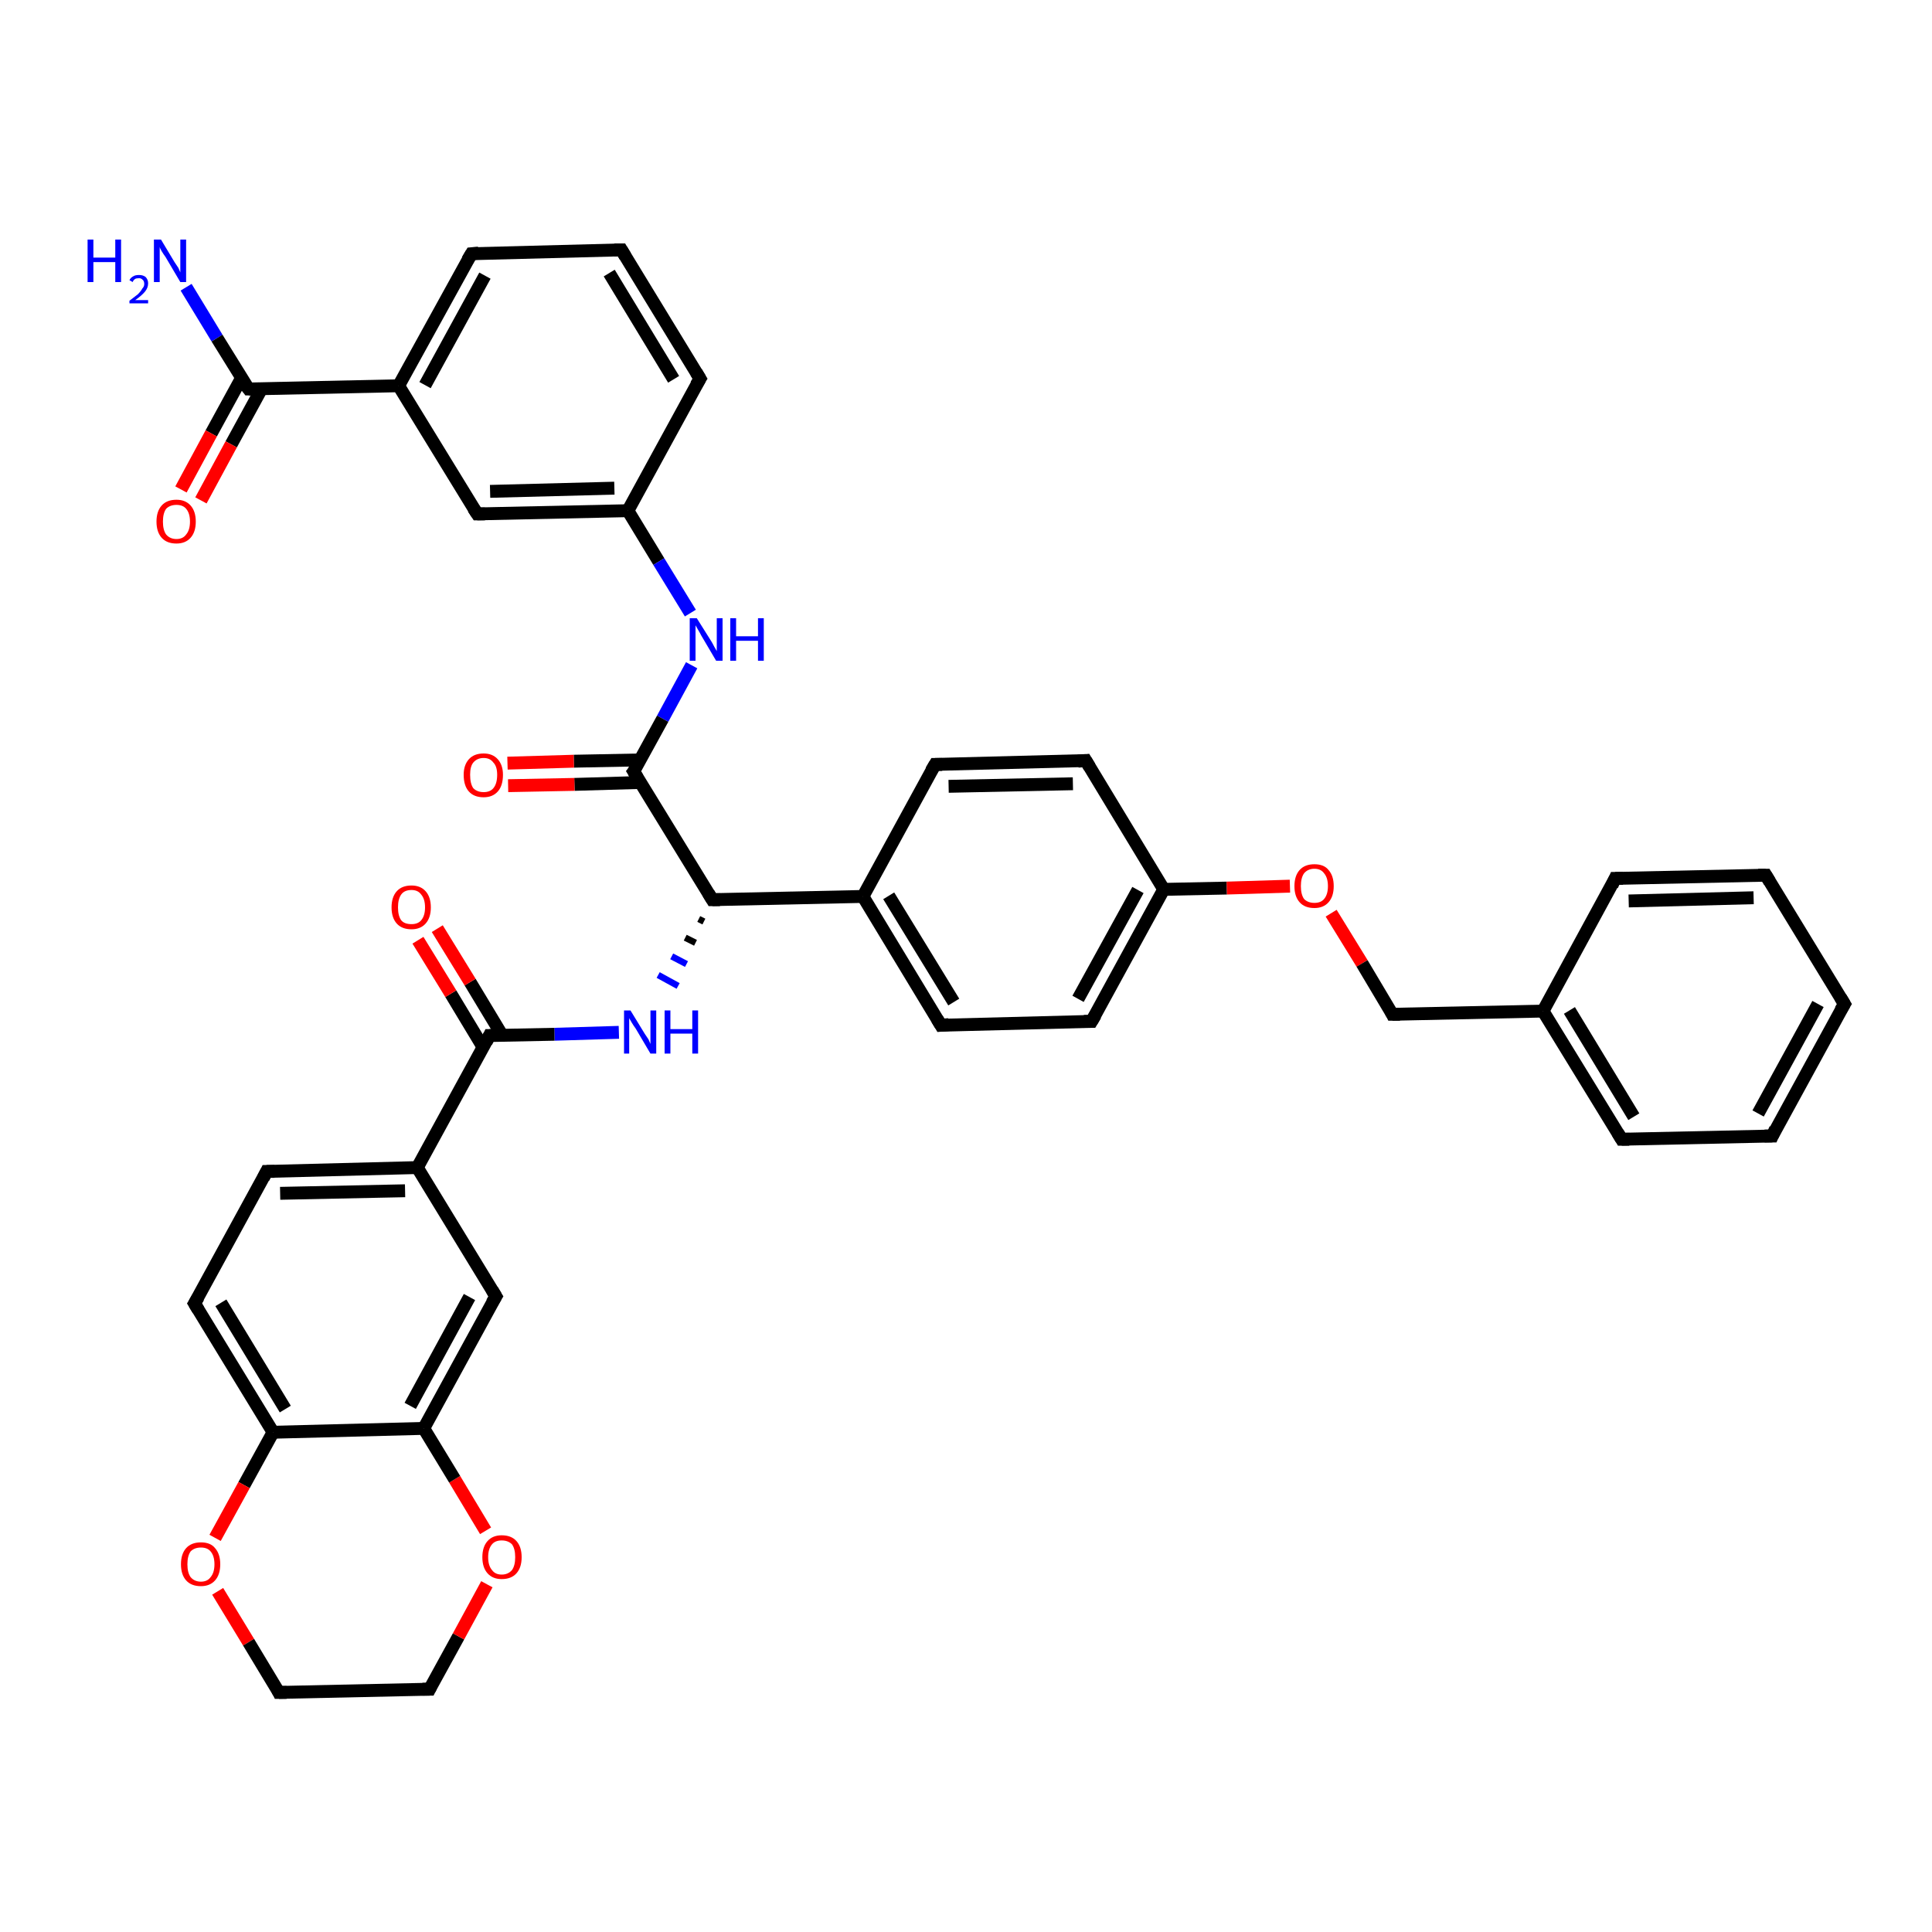 <?xml version='1.0' encoding='iso-8859-1'?>
<svg version='1.1' baseProfile='full'
              xmlns='http://www.w3.org/2000/svg'
                      xmlns:rdkit='http://www.rdkit.org/xml'
                      xmlns:xlink='http://www.w3.org/1999/xlink'
                  xml:space='preserve'
width='300px' height='300px' viewBox='0 0 300 300'>
<!-- END OF HEADER -->
<rect style='opacity:1.0;fill:#FFFFFF;stroke:none' width='300.0' height='300.0' x='0.0' y='0.0'> </rect>
<path class='bond-0 atom-0 atom-1' d='M 28.9,44.6 L 33.7,52.5' style='fill:none;fill-rule:evenodd;stroke:#0000FF;stroke-width:2.0px;stroke-linecap:butt;stroke-linejoin:miter;stroke-opacity:1' />
<path class='bond-0 atom-0 atom-1' d='M 33.7,52.5 L 38.6,60.4' style='fill:none;fill-rule:evenodd;stroke:#000000;stroke-width:2.0px;stroke-linecap:butt;stroke-linejoin:miter;stroke-opacity:1' />
<path class='bond-1 atom-1 atom-2' d='M 37.5,58.7 L 32.8,67.3' style='fill:none;fill-rule:evenodd;stroke:#000000;stroke-width:2.0px;stroke-linecap:butt;stroke-linejoin:miter;stroke-opacity:1' />
<path class='bond-1 atom-1 atom-2' d='M 32.8,67.3 L 28.1,76.0' style='fill:none;fill-rule:evenodd;stroke:#FF0000;stroke-width:2.0px;stroke-linecap:butt;stroke-linejoin:miter;stroke-opacity:1' />
<path class='bond-1 atom-1 atom-2' d='M 40.6,60.4 L 35.9,69.0' style='fill:none;fill-rule:evenodd;stroke:#000000;stroke-width:2.0px;stroke-linecap:butt;stroke-linejoin:miter;stroke-opacity:1' />
<path class='bond-1 atom-1 atom-2' d='M 35.9,69.0 L 31.2,77.7' style='fill:none;fill-rule:evenodd;stroke:#FF0000;stroke-width:2.0px;stroke-linecap:butt;stroke-linejoin:miter;stroke-opacity:1' />
<path class='bond-2 atom-1 atom-3' d='M 38.6,60.4 L 61.9,59.9' style='fill:none;fill-rule:evenodd;stroke:#000000;stroke-width:2.0px;stroke-linecap:butt;stroke-linejoin:miter;stroke-opacity:1' />
<path class='bond-3 atom-3 atom-4' d='M 61.9,59.9 L 73.2,39.4' style='fill:none;fill-rule:evenodd;stroke:#000000;stroke-width:2.0px;stroke-linecap:butt;stroke-linejoin:miter;stroke-opacity:1' />
<path class='bond-3 atom-3 atom-4' d='M 66.0,59.8 L 75.3,42.8' style='fill:none;fill-rule:evenodd;stroke:#000000;stroke-width:2.0px;stroke-linecap:butt;stroke-linejoin:miter;stroke-opacity:1' />
<path class='bond-4 atom-4 atom-5' d='M 73.2,39.4 L 96.5,38.8' style='fill:none;fill-rule:evenodd;stroke:#000000;stroke-width:2.0px;stroke-linecap:butt;stroke-linejoin:miter;stroke-opacity:1' />
<path class='bond-5 atom-5 atom-6' d='M 96.5,38.8 L 108.7,58.8' style='fill:none;fill-rule:evenodd;stroke:#000000;stroke-width:2.0px;stroke-linecap:butt;stroke-linejoin:miter;stroke-opacity:1' />
<path class='bond-5 atom-5 atom-6' d='M 94.6,42.4 L 104.6,58.9' style='fill:none;fill-rule:evenodd;stroke:#000000;stroke-width:2.0px;stroke-linecap:butt;stroke-linejoin:miter;stroke-opacity:1' />
<path class='bond-6 atom-6 atom-7' d='M 108.7,58.8 L 97.5,79.3' style='fill:none;fill-rule:evenodd;stroke:#000000;stroke-width:2.0px;stroke-linecap:butt;stroke-linejoin:miter;stroke-opacity:1' />
<path class='bond-7 atom-7 atom-8' d='M 97.5,79.3 L 102.3,87.2' style='fill:none;fill-rule:evenodd;stroke:#000000;stroke-width:2.0px;stroke-linecap:butt;stroke-linejoin:miter;stroke-opacity:1' />
<path class='bond-7 atom-7 atom-8' d='M 102.3,87.2 L 107.2,95.2' style='fill:none;fill-rule:evenodd;stroke:#0000FF;stroke-width:2.0px;stroke-linecap:butt;stroke-linejoin:miter;stroke-opacity:1' />
<path class='bond-8 atom-8 atom-9' d='M 107.4,103.3 L 102.9,111.6' style='fill:none;fill-rule:evenodd;stroke:#0000FF;stroke-width:2.0px;stroke-linecap:butt;stroke-linejoin:miter;stroke-opacity:1' />
<path class='bond-8 atom-8 atom-9' d='M 102.9,111.6 L 98.4,119.8' style='fill:none;fill-rule:evenodd;stroke:#000000;stroke-width:2.0px;stroke-linecap:butt;stroke-linejoin:miter;stroke-opacity:1' />
<path class='bond-9 atom-9 atom-10' d='M 99.4,118.0 L 89.1,118.2' style='fill:none;fill-rule:evenodd;stroke:#000000;stroke-width:2.0px;stroke-linecap:butt;stroke-linejoin:miter;stroke-opacity:1' />
<path class='bond-9 atom-9 atom-10' d='M 89.1,118.2 L 78.8,118.5' style='fill:none;fill-rule:evenodd;stroke:#FF0000;stroke-width:2.0px;stroke-linecap:butt;stroke-linejoin:miter;stroke-opacity:1' />
<path class='bond-9 atom-9 atom-10' d='M 99.5,121.5 L 89.2,121.8' style='fill:none;fill-rule:evenodd;stroke:#000000;stroke-width:2.0px;stroke-linecap:butt;stroke-linejoin:miter;stroke-opacity:1' />
<path class='bond-9 atom-9 atom-10' d='M 89.2,121.8 L 78.9,122.0' style='fill:none;fill-rule:evenodd;stroke:#FF0000;stroke-width:2.0px;stroke-linecap:butt;stroke-linejoin:miter;stroke-opacity:1' />
<path class='bond-10 atom-9 atom-11' d='M 98.4,119.8 L 110.6,139.7' style='fill:none;fill-rule:evenodd;stroke:#000000;stroke-width:2.0px;stroke-linecap:butt;stroke-linejoin:miter;stroke-opacity:1' />
<path class='bond-11 atom-11 atom-12' d='M 108.5,142.7 L 109.3,143.1' style='fill:none;fill-rule:evenodd;stroke:#000000;stroke-width:1.0px;stroke-linecap:butt;stroke-linejoin:miter;stroke-opacity:1' />
<path class='bond-11 atom-11 atom-12' d='M 106.4,145.6 L 108.0,146.4' style='fill:none;fill-rule:evenodd;stroke:#000000;stroke-width:1.0px;stroke-linecap:butt;stroke-linejoin:miter;stroke-opacity:1' />
<path class='bond-11 atom-11 atom-12' d='M 104.3,148.5 L 106.6,149.7' style='fill:none;fill-rule:evenodd;stroke:#0000FF;stroke-width:1.0px;stroke-linecap:butt;stroke-linejoin:miter;stroke-opacity:1' />
<path class='bond-11 atom-11 atom-12' d='M 102.2,151.4 L 105.3,153.1' style='fill:none;fill-rule:evenodd;stroke:#0000FF;stroke-width:1.0px;stroke-linecap:butt;stroke-linejoin:miter;stroke-opacity:1' />
<path class='bond-12 atom-12 atom-13' d='M 96.1,160.3 L 86.1,160.6' style='fill:none;fill-rule:evenodd;stroke:#0000FF;stroke-width:2.0px;stroke-linecap:butt;stroke-linejoin:miter;stroke-opacity:1' />
<path class='bond-12 atom-12 atom-13' d='M 86.1,160.6 L 76.0,160.8' style='fill:none;fill-rule:evenodd;stroke:#000000;stroke-width:2.0px;stroke-linecap:butt;stroke-linejoin:miter;stroke-opacity:1' />
<path class='bond-13 atom-13 atom-14' d='M 78.0,160.8 L 73.0,152.5' style='fill:none;fill-rule:evenodd;stroke:#000000;stroke-width:2.0px;stroke-linecap:butt;stroke-linejoin:miter;stroke-opacity:1' />
<path class='bond-13 atom-13 atom-14' d='M 73.0,152.5 L 67.9,144.2' style='fill:none;fill-rule:evenodd;stroke:#FF0000;stroke-width:2.0px;stroke-linecap:butt;stroke-linejoin:miter;stroke-opacity:1' />
<path class='bond-13 atom-13 atom-14' d='M 75.0,162.6 L 70.0,154.3' style='fill:none;fill-rule:evenodd;stroke:#000000;stroke-width:2.0px;stroke-linecap:butt;stroke-linejoin:miter;stroke-opacity:1' />
<path class='bond-13 atom-13 atom-14' d='M 70.0,154.3 L 64.9,146.0' style='fill:none;fill-rule:evenodd;stroke:#FF0000;stroke-width:2.0px;stroke-linecap:butt;stroke-linejoin:miter;stroke-opacity:1' />
<path class='bond-14 atom-13 atom-15' d='M 76.0,160.8 L 64.8,181.3' style='fill:none;fill-rule:evenodd;stroke:#000000;stroke-width:2.0px;stroke-linecap:butt;stroke-linejoin:miter;stroke-opacity:1' />
<path class='bond-15 atom-15 atom-16' d='M 64.8,181.3 L 41.4,181.9' style='fill:none;fill-rule:evenodd;stroke:#000000;stroke-width:2.0px;stroke-linecap:butt;stroke-linejoin:miter;stroke-opacity:1' />
<path class='bond-15 atom-15 atom-16' d='M 62.9,184.9 L 43.5,185.3' style='fill:none;fill-rule:evenodd;stroke:#000000;stroke-width:2.0px;stroke-linecap:butt;stroke-linejoin:miter;stroke-opacity:1' />
<path class='bond-16 atom-16 atom-17' d='M 41.4,181.9 L 30.2,202.4' style='fill:none;fill-rule:evenodd;stroke:#000000;stroke-width:2.0px;stroke-linecap:butt;stroke-linejoin:miter;stroke-opacity:1' />
<path class='bond-17 atom-17 atom-18' d='M 30.2,202.4 L 42.4,222.4' style='fill:none;fill-rule:evenodd;stroke:#000000;stroke-width:2.0px;stroke-linecap:butt;stroke-linejoin:miter;stroke-opacity:1' />
<path class='bond-17 atom-17 atom-18' d='M 34.3,202.3 L 44.3,218.8' style='fill:none;fill-rule:evenodd;stroke:#000000;stroke-width:2.0px;stroke-linecap:butt;stroke-linejoin:miter;stroke-opacity:1' />
<path class='bond-18 atom-18 atom-19' d='M 42.4,222.4 L 37.9,230.6' style='fill:none;fill-rule:evenodd;stroke:#000000;stroke-width:2.0px;stroke-linecap:butt;stroke-linejoin:miter;stroke-opacity:1' />
<path class='bond-18 atom-18 atom-19' d='M 37.9,230.6 L 33.4,238.8' style='fill:none;fill-rule:evenodd;stroke:#FF0000;stroke-width:2.0px;stroke-linecap:butt;stroke-linejoin:miter;stroke-opacity:1' />
<path class='bond-19 atom-19 atom-20' d='M 33.8,247.1 L 38.6,255.0' style='fill:none;fill-rule:evenodd;stroke:#FF0000;stroke-width:2.0px;stroke-linecap:butt;stroke-linejoin:miter;stroke-opacity:1' />
<path class='bond-19 atom-19 atom-20' d='M 38.6,255.0 L 43.3,262.8' style='fill:none;fill-rule:evenodd;stroke:#000000;stroke-width:2.0px;stroke-linecap:butt;stroke-linejoin:miter;stroke-opacity:1' />
<path class='bond-20 atom-20 atom-21' d='M 43.3,262.8 L 66.7,262.3' style='fill:none;fill-rule:evenodd;stroke:#000000;stroke-width:2.0px;stroke-linecap:butt;stroke-linejoin:miter;stroke-opacity:1' />
<path class='bond-21 atom-21 atom-22' d='M 66.7,262.3 L 71.2,254.1' style='fill:none;fill-rule:evenodd;stroke:#000000;stroke-width:2.0px;stroke-linecap:butt;stroke-linejoin:miter;stroke-opacity:1' />
<path class='bond-21 atom-21 atom-22' d='M 71.2,254.1 L 75.6,246.0' style='fill:none;fill-rule:evenodd;stroke:#FF0000;stroke-width:2.0px;stroke-linecap:butt;stroke-linejoin:miter;stroke-opacity:1' />
<path class='bond-22 atom-22 atom-23' d='M 75.4,237.7 L 70.6,229.7' style='fill:none;fill-rule:evenodd;stroke:#FF0000;stroke-width:2.0px;stroke-linecap:butt;stroke-linejoin:miter;stroke-opacity:1' />
<path class='bond-22 atom-22 atom-23' d='M 70.6,229.7 L 65.8,221.8' style='fill:none;fill-rule:evenodd;stroke:#000000;stroke-width:2.0px;stroke-linecap:butt;stroke-linejoin:miter;stroke-opacity:1' />
<path class='bond-23 atom-23 atom-24' d='M 65.8,221.8 L 77.0,201.3' style='fill:none;fill-rule:evenodd;stroke:#000000;stroke-width:2.0px;stroke-linecap:butt;stroke-linejoin:miter;stroke-opacity:1' />
<path class='bond-23 atom-23 atom-24' d='M 63.7,218.3 L 72.9,201.4' style='fill:none;fill-rule:evenodd;stroke:#000000;stroke-width:2.0px;stroke-linecap:butt;stroke-linejoin:miter;stroke-opacity:1' />
<path class='bond-24 atom-11 atom-25' d='M 110.6,139.7 L 134.0,139.2' style='fill:none;fill-rule:evenodd;stroke:#000000;stroke-width:2.0px;stroke-linecap:butt;stroke-linejoin:miter;stroke-opacity:1' />
<path class='bond-25 atom-25 atom-26' d='M 134.0,139.2 L 146.1,159.2' style='fill:none;fill-rule:evenodd;stroke:#000000;stroke-width:2.0px;stroke-linecap:butt;stroke-linejoin:miter;stroke-opacity:1' />
<path class='bond-25 atom-25 atom-26' d='M 138.0,139.1 L 148.1,155.6' style='fill:none;fill-rule:evenodd;stroke:#000000;stroke-width:2.0px;stroke-linecap:butt;stroke-linejoin:miter;stroke-opacity:1' />
<path class='bond-26 atom-26 atom-27' d='M 146.1,159.2 L 169.5,158.6' style='fill:none;fill-rule:evenodd;stroke:#000000;stroke-width:2.0px;stroke-linecap:butt;stroke-linejoin:miter;stroke-opacity:1' />
<path class='bond-27 atom-27 atom-28' d='M 169.5,158.6 L 180.7,138.1' style='fill:none;fill-rule:evenodd;stroke:#000000;stroke-width:2.0px;stroke-linecap:butt;stroke-linejoin:miter;stroke-opacity:1' />
<path class='bond-27 atom-27 atom-28' d='M 167.4,155.1 L 176.7,138.2' style='fill:none;fill-rule:evenodd;stroke:#000000;stroke-width:2.0px;stroke-linecap:butt;stroke-linejoin:miter;stroke-opacity:1' />
<path class='bond-28 atom-28 atom-29' d='M 180.7,138.1 L 190.5,137.9' style='fill:none;fill-rule:evenodd;stroke:#000000;stroke-width:2.0px;stroke-linecap:butt;stroke-linejoin:miter;stroke-opacity:1' />
<path class='bond-28 atom-28 atom-29' d='M 190.5,137.9 L 200.3,137.6' style='fill:none;fill-rule:evenodd;stroke:#FF0000;stroke-width:2.0px;stroke-linecap:butt;stroke-linejoin:miter;stroke-opacity:1' />
<path class='bond-29 atom-29 atom-30' d='M 206.7,141.8 L 211.5,149.6' style='fill:none;fill-rule:evenodd;stroke:#FF0000;stroke-width:2.0px;stroke-linecap:butt;stroke-linejoin:miter;stroke-opacity:1' />
<path class='bond-29 atom-29 atom-30' d='M 211.5,149.6 L 216.2,157.5' style='fill:none;fill-rule:evenodd;stroke:#000000;stroke-width:2.0px;stroke-linecap:butt;stroke-linejoin:miter;stroke-opacity:1' />
<path class='bond-30 atom-30 atom-31' d='M 216.2,157.5 L 239.6,157.0' style='fill:none;fill-rule:evenodd;stroke:#000000;stroke-width:2.0px;stroke-linecap:butt;stroke-linejoin:miter;stroke-opacity:1' />
<path class='bond-31 atom-31 atom-32' d='M 239.6,157.0 L 251.8,176.9' style='fill:none;fill-rule:evenodd;stroke:#000000;stroke-width:2.0px;stroke-linecap:butt;stroke-linejoin:miter;stroke-opacity:1' />
<path class='bond-31 atom-31 atom-32' d='M 243.7,156.9 L 253.7,173.4' style='fill:none;fill-rule:evenodd;stroke:#000000;stroke-width:2.0px;stroke-linecap:butt;stroke-linejoin:miter;stroke-opacity:1' />
<path class='bond-32 atom-32 atom-33' d='M 251.8,176.9 L 275.2,176.4' style='fill:none;fill-rule:evenodd;stroke:#000000;stroke-width:2.0px;stroke-linecap:butt;stroke-linejoin:miter;stroke-opacity:1' />
<path class='bond-33 atom-33 atom-34' d='M 275.2,176.4 L 286.4,155.9' style='fill:none;fill-rule:evenodd;stroke:#000000;stroke-width:2.0px;stroke-linecap:butt;stroke-linejoin:miter;stroke-opacity:1' />
<path class='bond-33 atom-33 atom-34' d='M 273.0,172.9 L 282.3,155.9' style='fill:none;fill-rule:evenodd;stroke:#000000;stroke-width:2.0px;stroke-linecap:butt;stroke-linejoin:miter;stroke-opacity:1' />
<path class='bond-34 atom-34 atom-35' d='M 286.4,155.9 L 274.2,135.9' style='fill:none;fill-rule:evenodd;stroke:#000000;stroke-width:2.0px;stroke-linecap:butt;stroke-linejoin:miter;stroke-opacity:1' />
<path class='bond-35 atom-35 atom-36' d='M 274.2,135.9 L 250.8,136.4' style='fill:none;fill-rule:evenodd;stroke:#000000;stroke-width:2.0px;stroke-linecap:butt;stroke-linejoin:miter;stroke-opacity:1' />
<path class='bond-35 atom-35 atom-36' d='M 272.3,139.4 L 252.9,139.9' style='fill:none;fill-rule:evenodd;stroke:#000000;stroke-width:2.0px;stroke-linecap:butt;stroke-linejoin:miter;stroke-opacity:1' />
<path class='bond-36 atom-28 atom-37' d='M 180.7,138.1 L 168.6,118.1' style='fill:none;fill-rule:evenodd;stroke:#000000;stroke-width:2.0px;stroke-linecap:butt;stroke-linejoin:miter;stroke-opacity:1' />
<path class='bond-37 atom-37 atom-38' d='M 168.6,118.1 L 145.2,118.7' style='fill:none;fill-rule:evenodd;stroke:#000000;stroke-width:2.0px;stroke-linecap:butt;stroke-linejoin:miter;stroke-opacity:1' />
<path class='bond-37 atom-37 atom-38' d='M 166.6,121.7 L 147.3,122.1' style='fill:none;fill-rule:evenodd;stroke:#000000;stroke-width:2.0px;stroke-linecap:butt;stroke-linejoin:miter;stroke-opacity:1' />
<path class='bond-38 atom-7 atom-39' d='M 97.5,79.3 L 74.1,79.8' style='fill:none;fill-rule:evenodd;stroke:#000000;stroke-width:2.0px;stroke-linecap:butt;stroke-linejoin:miter;stroke-opacity:1' />
<path class='bond-38 atom-7 atom-39' d='M 95.4,75.8 L 76.1,76.3' style='fill:none;fill-rule:evenodd;stroke:#000000;stroke-width:2.0px;stroke-linecap:butt;stroke-linejoin:miter;stroke-opacity:1' />
<path class='bond-39 atom-39 atom-3' d='M 74.1,79.8 L 61.9,59.9' style='fill:none;fill-rule:evenodd;stroke:#000000;stroke-width:2.0px;stroke-linecap:butt;stroke-linejoin:miter;stroke-opacity:1' />
<path class='bond-40 atom-24 atom-15' d='M 77.0,201.3 L 64.8,181.3' style='fill:none;fill-rule:evenodd;stroke:#000000;stroke-width:2.0px;stroke-linecap:butt;stroke-linejoin:miter;stroke-opacity:1' />
<path class='bond-41 atom-38 atom-25' d='M 145.2,118.7 L 134.0,139.2' style='fill:none;fill-rule:evenodd;stroke:#000000;stroke-width:2.0px;stroke-linecap:butt;stroke-linejoin:miter;stroke-opacity:1' />
<path class='bond-42 atom-23 atom-18' d='M 65.8,221.8 L 42.4,222.4' style='fill:none;fill-rule:evenodd;stroke:#000000;stroke-width:2.0px;stroke-linecap:butt;stroke-linejoin:miter;stroke-opacity:1' />
<path class='bond-43 atom-36 atom-31' d='M 250.8,136.4 L 239.6,157.0' style='fill:none;fill-rule:evenodd;stroke:#000000;stroke-width:2.0px;stroke-linecap:butt;stroke-linejoin:miter;stroke-opacity:1' />
<path d='M 38.3,60.0 L 38.6,60.4 L 39.7,60.4' style='fill:none;stroke:#000000;stroke-width:2.0px;stroke-linecap:butt;stroke-linejoin:miter;stroke-opacity:1;' />
<path d='M 72.6,40.4 L 73.2,39.4 L 74.3,39.3' style='fill:none;stroke:#000000;stroke-width:2.0px;stroke-linecap:butt;stroke-linejoin:miter;stroke-opacity:1;' />
<path d='M 95.4,38.8 L 96.5,38.8 L 97.1,39.8' style='fill:none;stroke:#000000;stroke-width:2.0px;stroke-linecap:butt;stroke-linejoin:miter;stroke-opacity:1;' />
<path d='M 108.1,57.8 L 108.7,58.8 L 108.1,59.8' style='fill:none;stroke:#000000;stroke-width:2.0px;stroke-linecap:butt;stroke-linejoin:miter;stroke-opacity:1;' />
<path d='M 98.7,119.4 L 98.4,119.8 L 99.0,120.8' style='fill:none;stroke:#000000;stroke-width:2.0px;stroke-linecap:butt;stroke-linejoin:miter;stroke-opacity:1;' />
<path d='M 110.0,138.7 L 110.6,139.7 L 111.8,139.7' style='fill:none;stroke:#000000;stroke-width:2.0px;stroke-linecap:butt;stroke-linejoin:miter;stroke-opacity:1;' />
<path d='M 76.5,160.8 L 76.0,160.8 L 75.5,161.8' style='fill:none;stroke:#000000;stroke-width:2.0px;stroke-linecap:butt;stroke-linejoin:miter;stroke-opacity:1;' />
<path d='M 42.6,181.9 L 41.4,181.9 L 40.9,182.9' style='fill:none;stroke:#000000;stroke-width:2.0px;stroke-linecap:butt;stroke-linejoin:miter;stroke-opacity:1;' />
<path d='M 30.8,201.4 L 30.2,202.4 L 30.8,203.4' style='fill:none;stroke:#000000;stroke-width:2.0px;stroke-linecap:butt;stroke-linejoin:miter;stroke-opacity:1;' />
<path d='M 43.1,262.4 L 43.3,262.8 L 44.5,262.8' style='fill:none;stroke:#000000;stroke-width:2.0px;stroke-linecap:butt;stroke-linejoin:miter;stroke-opacity:1;' />
<path d='M 65.6,262.3 L 66.7,262.3 L 66.9,261.9' style='fill:none;stroke:#000000;stroke-width:2.0px;stroke-linecap:butt;stroke-linejoin:miter;stroke-opacity:1;' />
<path d='M 76.4,202.3 L 77.0,201.3 L 76.4,200.3' style='fill:none;stroke:#000000;stroke-width:2.0px;stroke-linecap:butt;stroke-linejoin:miter;stroke-opacity:1;' />
<path d='M 145.5,158.2 L 146.1,159.2 L 147.3,159.1' style='fill:none;stroke:#000000;stroke-width:2.0px;stroke-linecap:butt;stroke-linejoin:miter;stroke-opacity:1;' />
<path d='M 168.3,158.6 L 169.5,158.6 L 170.1,157.6' style='fill:none;stroke:#000000;stroke-width:2.0px;stroke-linecap:butt;stroke-linejoin:miter;stroke-opacity:1;' />
<path d='M 216.0,157.1 L 216.2,157.5 L 217.4,157.5' style='fill:none;stroke:#000000;stroke-width:2.0px;stroke-linecap:butt;stroke-linejoin:miter;stroke-opacity:1;' />
<path d='M 251.2,175.9 L 251.8,176.9 L 253.0,176.9' style='fill:none;stroke:#000000;stroke-width:2.0px;stroke-linecap:butt;stroke-linejoin:miter;stroke-opacity:1;' />
<path d='M 274.0,176.4 L 275.2,176.4 L 275.7,175.3' style='fill:none;stroke:#000000;stroke-width:2.0px;stroke-linecap:butt;stroke-linejoin:miter;stroke-opacity:1;' />
<path d='M 285.8,156.9 L 286.4,155.9 L 285.8,154.9' style='fill:none;stroke:#000000;stroke-width:2.0px;stroke-linecap:butt;stroke-linejoin:miter;stroke-opacity:1;' />
<path d='M 274.8,136.9 L 274.2,135.9 L 273.0,135.9' style='fill:none;stroke:#000000;stroke-width:2.0px;stroke-linecap:butt;stroke-linejoin:miter;stroke-opacity:1;' />
<path d='M 252.0,136.4 L 250.8,136.4 L 250.3,137.5' style='fill:none;stroke:#000000;stroke-width:2.0px;stroke-linecap:butt;stroke-linejoin:miter;stroke-opacity:1;' />
<path d='M 169.2,119.1 L 168.6,118.1 L 167.4,118.2' style='fill:none;stroke:#000000;stroke-width:2.0px;stroke-linecap:butt;stroke-linejoin:miter;stroke-opacity:1;' />
<path d='M 146.3,118.7 L 145.2,118.7 L 144.6,119.7' style='fill:none;stroke:#000000;stroke-width:2.0px;stroke-linecap:butt;stroke-linejoin:miter;stroke-opacity:1;' />
<path d='M 75.3,79.8 L 74.1,79.8 L 73.5,78.9' style='fill:none;stroke:#000000;stroke-width:2.0px;stroke-linecap:butt;stroke-linejoin:miter;stroke-opacity:1;' />
<path class='atom-0' d='M 13.6 37.2
L 14.5 37.2
L 14.5 40.0
L 17.9 40.0
L 17.9 37.2
L 18.8 37.2
L 18.8 43.8
L 17.9 43.8
L 17.9 40.7
L 14.5 40.7
L 14.5 43.8
L 13.6 43.8
L 13.6 37.2
' fill='#0000FF'/>
<path class='atom-0' d='M 20.1 43.5
Q 20.3 43.1, 20.7 42.9
Q 21.0 42.7, 21.6 42.7
Q 22.2 42.7, 22.6 43.0
Q 23.0 43.4, 23.0 44.0
Q 23.0 44.7, 22.5 45.3
Q 22.0 45.9, 21.0 46.6
L 23.0 46.6
L 23.0 47.1
L 20.1 47.1
L 20.1 46.7
Q 20.9 46.1, 21.4 45.7
Q 21.9 45.2, 22.1 44.8
Q 22.4 44.5, 22.4 44.1
Q 22.4 43.6, 22.1 43.4
Q 21.9 43.2, 21.6 43.2
Q 21.2 43.2, 21.0 43.3
Q 20.7 43.5, 20.6 43.8
L 20.1 43.5
' fill='#0000FF'/>
<path class='atom-0' d='M 25.0 37.2
L 27.1 40.7
Q 27.3 41.0, 27.7 41.6
Q 28.0 42.3, 28.0 42.3
L 28.0 37.2
L 28.9 37.2
L 28.9 43.8
L 28.0 43.8
L 25.7 39.9
Q 25.4 39.5, 25.1 39.0
Q 24.8 38.5, 24.8 38.3
L 24.8 43.8
L 23.9 43.8
L 23.9 37.2
L 25.0 37.2
' fill='#0000FF'/>
<path class='atom-2' d='M 24.3 81.0
Q 24.3 79.4, 25.1 78.5
Q 25.9 77.6, 27.4 77.6
Q 28.8 77.6, 29.6 78.5
Q 30.4 79.4, 30.4 81.0
Q 30.4 82.6, 29.6 83.5
Q 28.8 84.4, 27.4 84.4
Q 25.9 84.4, 25.1 83.5
Q 24.3 82.6, 24.3 81.0
M 27.4 83.7
Q 28.4 83.7, 28.9 83.0
Q 29.5 82.3, 29.5 81.0
Q 29.5 79.7, 28.9 79.0
Q 28.4 78.4, 27.4 78.4
Q 26.4 78.4, 25.8 79.0
Q 25.3 79.7, 25.3 81.0
Q 25.3 82.3, 25.8 83.0
Q 26.4 83.7, 27.4 83.7
' fill='#FF0000'/>
<path class='atom-8' d='M 108.2 96.0
L 110.4 99.5
Q 110.6 99.8, 110.9 100.4
Q 111.3 101.1, 111.3 101.1
L 111.3 96.0
L 112.2 96.0
L 112.2 102.6
L 111.2 102.6
L 108.9 98.7
Q 108.7 98.3, 108.4 97.8
Q 108.1 97.3, 108.0 97.1
L 108.0 102.6
L 107.1 102.6
L 107.1 96.0
L 108.2 96.0
' fill='#0000FF'/>
<path class='atom-8' d='M 113.4 96.0
L 114.3 96.0
L 114.3 98.8
L 117.7 98.8
L 117.7 96.0
L 118.6 96.0
L 118.6 102.6
L 117.7 102.6
L 117.7 99.5
L 114.3 99.5
L 114.3 102.6
L 113.4 102.6
L 113.4 96.0
' fill='#0000FF'/>
<path class='atom-10' d='M 72.0 120.3
Q 72.0 118.8, 72.8 117.9
Q 73.6 117.0, 75.1 117.0
Q 76.5 117.0, 77.3 117.9
Q 78.1 118.8, 78.1 120.3
Q 78.1 122.0, 77.3 122.9
Q 76.5 123.8, 75.1 123.8
Q 73.6 123.8, 72.8 122.9
Q 72.0 122.0, 72.0 120.3
M 75.1 123.0
Q 76.1 123.0, 76.6 122.4
Q 77.2 121.7, 77.2 120.3
Q 77.2 119.0, 76.6 118.4
Q 76.1 117.7, 75.1 117.7
Q 74.1 117.7, 73.5 118.4
Q 73.0 119.0, 73.0 120.3
Q 73.0 121.7, 73.5 122.4
Q 74.1 123.0, 75.1 123.0
' fill='#FF0000'/>
<path class='atom-12' d='M 97.9 156.9
L 100.1 160.5
Q 100.3 160.8, 100.7 161.4
Q 101.0 162.1, 101.0 162.1
L 101.0 156.9
L 101.9 156.9
L 101.9 163.6
L 101.0 163.6
L 98.7 159.7
Q 98.4 159.3, 98.1 158.8
Q 97.8 158.3, 97.7 158.1
L 97.7 163.6
L 96.9 163.6
L 96.9 156.9
L 97.9 156.9
' fill='#0000FF'/>
<path class='atom-12' d='M 103.2 156.9
L 104.1 156.9
L 104.1 159.8
L 107.5 159.8
L 107.5 156.9
L 108.4 156.9
L 108.4 163.6
L 107.5 163.6
L 107.5 160.5
L 104.1 160.5
L 104.1 163.6
L 103.2 163.6
L 103.2 156.9
' fill='#0000FF'/>
<path class='atom-14' d='M 60.8 140.9
Q 60.8 139.3, 61.6 138.4
Q 62.4 137.5, 63.9 137.5
Q 65.3 137.5, 66.1 138.4
Q 66.9 139.3, 66.9 140.9
Q 66.9 142.5, 66.1 143.4
Q 65.3 144.3, 63.9 144.3
Q 62.4 144.3, 61.6 143.4
Q 60.8 142.5, 60.8 140.9
M 63.9 143.5
Q 64.9 143.5, 65.4 142.9
Q 66.0 142.2, 66.0 140.9
Q 66.0 139.6, 65.4 138.9
Q 64.9 138.2, 63.9 138.2
Q 62.8 138.2, 62.3 138.9
Q 61.8 139.6, 61.8 140.9
Q 61.8 142.2, 62.3 142.9
Q 62.8 143.5, 63.9 143.5
' fill='#FF0000'/>
<path class='atom-19' d='M 28.1 242.9
Q 28.1 241.3, 28.9 240.4
Q 29.7 239.5, 31.2 239.5
Q 32.7 239.5, 33.4 240.4
Q 34.2 241.3, 34.2 242.9
Q 34.2 244.5, 33.4 245.4
Q 32.6 246.3, 31.2 246.3
Q 29.7 246.3, 28.9 245.4
Q 28.1 244.5, 28.1 242.9
M 31.2 245.6
Q 32.2 245.6, 32.7 244.9
Q 33.3 244.2, 33.3 242.9
Q 33.3 241.6, 32.7 240.9
Q 32.2 240.3, 31.2 240.3
Q 30.2 240.3, 29.6 240.9
Q 29.1 241.6, 29.1 242.9
Q 29.1 244.2, 29.6 244.9
Q 30.2 245.6, 31.2 245.6
' fill='#FF0000'/>
<path class='atom-22' d='M 74.9 241.8
Q 74.9 240.2, 75.7 239.3
Q 76.5 238.4, 77.9 238.4
Q 79.4 238.4, 80.2 239.3
Q 81.0 240.2, 81.0 241.8
Q 81.0 243.4, 80.2 244.3
Q 79.4 245.2, 77.9 245.2
Q 76.5 245.2, 75.7 244.3
Q 74.9 243.4, 74.9 241.8
M 77.9 244.5
Q 78.9 244.5, 79.5 243.8
Q 80.0 243.1, 80.0 241.8
Q 80.0 240.5, 79.5 239.8
Q 78.9 239.2, 77.9 239.2
Q 76.9 239.2, 76.4 239.8
Q 75.8 240.5, 75.8 241.8
Q 75.8 243.1, 76.4 243.8
Q 76.9 244.5, 77.9 244.5
' fill='#FF0000'/>
<path class='atom-29' d='M 201.0 137.6
Q 201.0 136.0, 201.8 135.1
Q 202.6 134.2, 204.1 134.2
Q 205.6 134.2, 206.3 135.1
Q 207.1 136.0, 207.1 137.6
Q 207.1 139.2, 206.3 140.1
Q 205.5 141.0, 204.1 141.0
Q 202.6 141.0, 201.8 140.1
Q 201.0 139.2, 201.0 137.6
M 204.1 140.2
Q 205.1 140.2, 205.6 139.6
Q 206.2 138.9, 206.2 137.6
Q 206.2 136.3, 205.6 135.6
Q 205.1 134.9, 204.1 134.9
Q 203.1 134.9, 202.5 135.6
Q 202.0 136.3, 202.0 137.6
Q 202.0 138.9, 202.5 139.6
Q 203.1 140.2, 204.1 140.2
' fill='#FF0000'/>
</svg>

